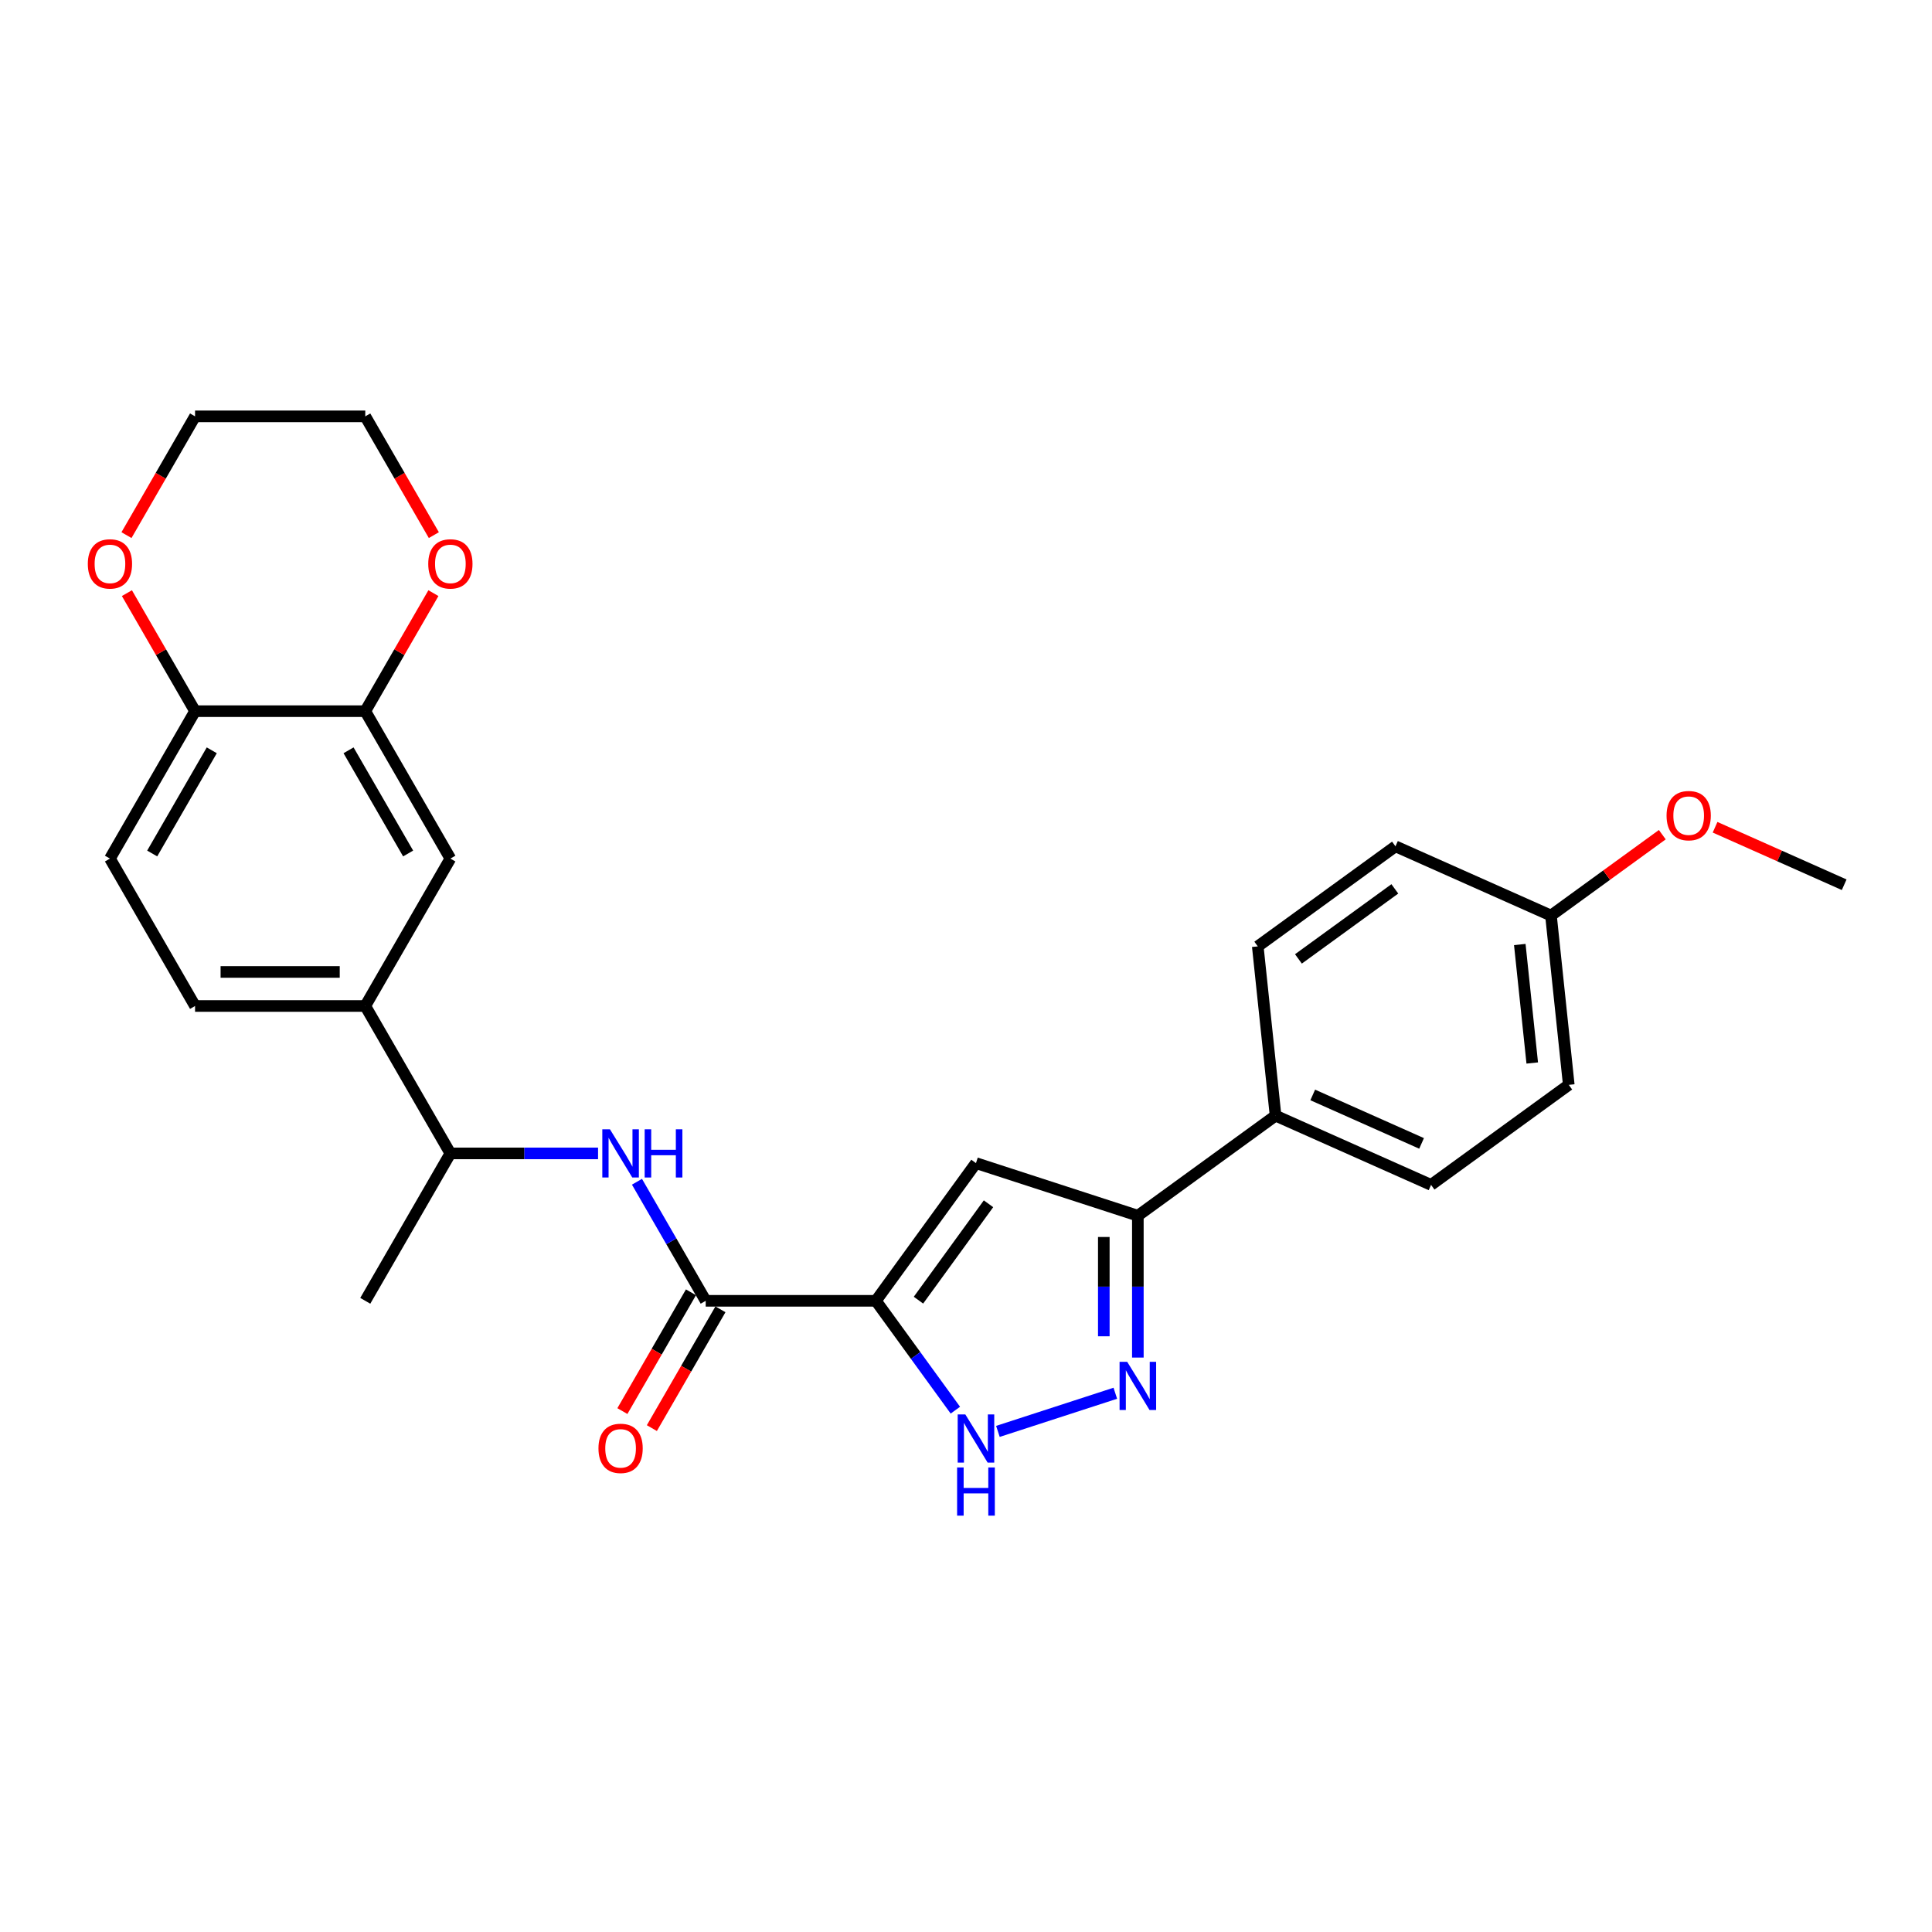 <?xml version='1.0' encoding='iso-8859-1'?>
<svg version='1.1' baseProfile='full'
              xmlns='http://www.w3.org/2000/svg'
                      xmlns:rdkit='http://www.rdkit.org/xml'
                      xmlns:xlink='http://www.w3.org/1999/xlink'
                  xml:space='preserve'
width='1000px' height='1000px' viewBox='0 0 1000 1000'>
<!-- END OF HEADER -->
<rect style='opacity:1.0;fill:#FFFFFF;stroke:none' width='1000' height='1000' x='0' y='0'> </rect>
<path class='bond-0' d='M 453.373,673.3 L 505.159,602.023' style='fill:none;fill-rule:evenodd;stroke:#000000;stroke-width:6px;stroke-linecap:butt;stroke-linejoin:miter;stroke-opacity:1' />
<path class='bond-0' d='M 475.397,672.966 L 511.647,623.072' style='fill:none;fill-rule:evenodd;stroke:#000000;stroke-width:6px;stroke-linecap:butt;stroke-linejoin:miter;stroke-opacity:1' />
<path class='bond-2' d='M 453.373,673.3 L 473.934,701.6' style='fill:none;fill-rule:evenodd;stroke:#000000;stroke-width:6px;stroke-linecap:butt;stroke-linejoin:miter;stroke-opacity:1' />
<path class='bond-2' d='M 473.934,701.6 L 494.495,729.899' style='fill:none;fill-rule:evenodd;stroke:#0000FF;stroke-width:6px;stroke-linecap:butt;stroke-linejoin:miter;stroke-opacity:1' />
<path class='bond-3' d='M 453.373,673.3 L 365.27,673.3' style='fill:none;fill-rule:evenodd;stroke:#000000;stroke-width:6px;stroke-linecap:butt;stroke-linejoin:miter;stroke-opacity:1' />
<path class='bond-4' d='M 505.159,602.023 L 588.95,629.248' style='fill:none;fill-rule:evenodd;stroke:#000000;stroke-width:6px;stroke-linecap:butt;stroke-linejoin:miter;stroke-opacity:1' />
<path class='bond-1' d='M 577.286,721.142 L 516.517,740.887' style='fill:none;fill-rule:evenodd;stroke:#0000FF;stroke-width:6px;stroke-linecap:butt;stroke-linejoin:miter;stroke-opacity:1' />
<path class='bond-27' d='M 588.95,702.674 L 588.95,665.961' style='fill:none;fill-rule:evenodd;stroke:#0000FF;stroke-width:6px;stroke-linecap:butt;stroke-linejoin:miter;stroke-opacity:1' />
<path class='bond-27' d='M 588.95,665.961 L 588.95,629.248' style='fill:none;fill-rule:evenodd;stroke:#000000;stroke-width:6px;stroke-linecap:butt;stroke-linejoin:miter;stroke-opacity:1' />
<path class='bond-27' d='M 571.33,691.66 L 571.33,665.961' style='fill:none;fill-rule:evenodd;stroke:#0000FF;stroke-width:6px;stroke-linecap:butt;stroke-linejoin:miter;stroke-opacity:1' />
<path class='bond-27' d='M 571.33,665.961 L 571.33,640.262' style='fill:none;fill-rule:evenodd;stroke:#000000;stroke-width:6px;stroke-linecap:butt;stroke-linejoin:miter;stroke-opacity:1' />
<path class='bond-5' d='M 365.27,673.3 L 347.481,642.489' style='fill:none;fill-rule:evenodd;stroke:#000000;stroke-width:6px;stroke-linecap:butt;stroke-linejoin:miter;stroke-opacity:1' />
<path class='bond-5' d='M 347.481,642.489 L 329.693,611.678' style='fill:none;fill-rule:evenodd;stroke:#0000FF;stroke-width:6px;stroke-linecap:butt;stroke-linejoin:miter;stroke-opacity:1' />
<path class='bond-12' d='M 357.64,668.895 L 339.892,699.635' style='fill:none;fill-rule:evenodd;stroke:#000000;stroke-width:6px;stroke-linecap:butt;stroke-linejoin:miter;stroke-opacity:1' />
<path class='bond-12' d='M 339.892,699.635 L 322.144,730.376' style='fill:none;fill-rule:evenodd;stroke:#FF0000;stroke-width:6px;stroke-linecap:butt;stroke-linejoin:miter;stroke-opacity:1' />
<path class='bond-12' d='M 372.9,677.705 L 355.152,708.446' style='fill:none;fill-rule:evenodd;stroke:#000000;stroke-width:6px;stroke-linecap:butt;stroke-linejoin:miter;stroke-opacity:1' />
<path class='bond-12' d='M 355.152,708.446 L 337.404,739.186' style='fill:none;fill-rule:evenodd;stroke:#FF0000;stroke-width:6px;stroke-linecap:butt;stroke-linejoin:miter;stroke-opacity:1' />
<path class='bond-11' d='M 588.95,629.248 L 660.228,577.462' style='fill:none;fill-rule:evenodd;stroke:#000000;stroke-width:6px;stroke-linecap:butt;stroke-linejoin:miter;stroke-opacity:1' />
<path class='bond-9' d='M 309.553,597 L 271.334,597' style='fill:none;fill-rule:evenodd;stroke:#0000FF;stroke-width:6px;stroke-linecap:butt;stroke-linejoin:miter;stroke-opacity:1' />
<path class='bond-9' d='M 271.334,597 L 233.115,597' style='fill:none;fill-rule:evenodd;stroke:#000000;stroke-width:6px;stroke-linecap:butt;stroke-linejoin:miter;stroke-opacity:1' />
<path class='bond-6' d='M 189.063,368.101 L 233.115,444.401' style='fill:none;fill-rule:evenodd;stroke:#000000;stroke-width:6px;stroke-linecap:butt;stroke-linejoin:miter;stroke-opacity:1' />
<path class='bond-6' d='M 180.411,388.356 L 211.247,441.766' style='fill:none;fill-rule:evenodd;stroke:#000000;stroke-width:6px;stroke-linecap:butt;stroke-linejoin:miter;stroke-opacity:1' />
<path class='bond-13' d='M 189.063,368.101 L 206.699,337.554' style='fill:none;fill-rule:evenodd;stroke:#000000;stroke-width:6px;stroke-linecap:butt;stroke-linejoin:miter;stroke-opacity:1' />
<path class='bond-13' d='M 206.699,337.554 L 224.335,307.008' style='fill:none;fill-rule:evenodd;stroke:#FF0000;stroke-width:6px;stroke-linecap:butt;stroke-linejoin:miter;stroke-opacity:1' />
<path class='bond-29' d='M 189.063,368.101 L 100.96,368.101' style='fill:none;fill-rule:evenodd;stroke:#000000;stroke-width:6px;stroke-linecap:butt;stroke-linejoin:miter;stroke-opacity:1' />
<path class='bond-7' d='M 189.063,520.701 L 233.115,597' style='fill:none;fill-rule:evenodd;stroke:#000000;stroke-width:6px;stroke-linecap:butt;stroke-linejoin:miter;stroke-opacity:1' />
<path class='bond-8' d='M 189.063,520.701 L 233.115,444.401' style='fill:none;fill-rule:evenodd;stroke:#000000;stroke-width:6px;stroke-linecap:butt;stroke-linejoin:miter;stroke-opacity:1' />
<path class='bond-15' d='M 189.063,520.701 L 100.96,520.701' style='fill:none;fill-rule:evenodd;stroke:#000000;stroke-width:6px;stroke-linecap:butt;stroke-linejoin:miter;stroke-opacity:1' />
<path class='bond-15' d='M 175.848,503.08 L 114.175,503.08' style='fill:none;fill-rule:evenodd;stroke:#000000;stroke-width:6px;stroke-linecap:butt;stroke-linejoin:miter;stroke-opacity:1' />
<path class='bond-25' d='M 233.115,597 L 189.063,673.3' style='fill:none;fill-rule:evenodd;stroke:#000000;stroke-width:6px;stroke-linecap:butt;stroke-linejoin:miter;stroke-opacity:1' />
<path class='bond-10' d='M 100.96,368.101 L 56.908,444.401' style='fill:none;fill-rule:evenodd;stroke:#000000;stroke-width:6px;stroke-linecap:butt;stroke-linejoin:miter;stroke-opacity:1' />
<path class='bond-10' d='M 109.612,388.356 L 78.776,441.766' style='fill:none;fill-rule:evenodd;stroke:#000000;stroke-width:6px;stroke-linecap:butt;stroke-linejoin:miter;stroke-opacity:1' />
<path class='bond-14' d='M 100.96,368.101 L 83.324,337.554' style='fill:none;fill-rule:evenodd;stroke:#000000;stroke-width:6px;stroke-linecap:butt;stroke-linejoin:miter;stroke-opacity:1' />
<path class='bond-14' d='M 83.324,337.554 L 65.688,307.008' style='fill:none;fill-rule:evenodd;stroke:#FF0000;stroke-width:6px;stroke-linecap:butt;stroke-linejoin:miter;stroke-opacity:1' />
<path class='bond-17' d='M 660.228,577.462 L 740.714,613.297' style='fill:none;fill-rule:evenodd;stroke:#000000;stroke-width:6px;stroke-linecap:butt;stroke-linejoin:miter;stroke-opacity:1' />
<path class='bond-17' d='M 679.468,566.74 L 735.808,591.825' style='fill:none;fill-rule:evenodd;stroke:#000000;stroke-width:6px;stroke-linecap:butt;stroke-linejoin:miter;stroke-opacity:1' />
<path class='bond-18' d='M 660.228,577.462 L 651.018,489.842' style='fill:none;fill-rule:evenodd;stroke:#000000;stroke-width:6px;stroke-linecap:butt;stroke-linejoin:miter;stroke-opacity:1' />
<path class='bond-23' d='M 224.559,276.982 L 206.811,246.242' style='fill:none;fill-rule:evenodd;stroke:#FF0000;stroke-width:6px;stroke-linecap:butt;stroke-linejoin:miter;stroke-opacity:1' />
<path class='bond-23' d='M 206.811,246.242 L 189.063,215.501' style='fill:none;fill-rule:evenodd;stroke:#000000;stroke-width:6px;stroke-linecap:butt;stroke-linejoin:miter;stroke-opacity:1' />
<path class='bond-24' d='M 65.464,276.982 L 83.212,246.242' style='fill:none;fill-rule:evenodd;stroke:#FF0000;stroke-width:6px;stroke-linecap:butt;stroke-linejoin:miter;stroke-opacity:1' />
<path class='bond-24' d='M 83.212,246.242 L 100.96,215.501' style='fill:none;fill-rule:evenodd;stroke:#000000;stroke-width:6px;stroke-linecap:butt;stroke-linejoin:miter;stroke-opacity:1' />
<path class='bond-16' d='M 100.96,520.701 L 56.908,444.401' style='fill:none;fill-rule:evenodd;stroke:#000000;stroke-width:6px;stroke-linecap:butt;stroke-linejoin:miter;stroke-opacity:1' />
<path class='bond-21' d='M 740.714,613.297 L 811.991,561.511' style='fill:none;fill-rule:evenodd;stroke:#000000;stroke-width:6px;stroke-linecap:butt;stroke-linejoin:miter;stroke-opacity:1' />
<path class='bond-20' d='M 651.018,489.842 L 722.295,438.056' style='fill:none;fill-rule:evenodd;stroke:#000000;stroke-width:6px;stroke-linecap:butt;stroke-linejoin:miter;stroke-opacity:1' />
<path class='bond-20' d='M 672.067,496.329 L 721.961,460.079' style='fill:none;fill-rule:evenodd;stroke:#000000;stroke-width:6px;stroke-linecap:butt;stroke-linejoin:miter;stroke-opacity:1' />
<path class='bond-19' d='M 802.782,473.891 L 722.295,438.056' style='fill:none;fill-rule:evenodd;stroke:#000000;stroke-width:6px;stroke-linecap:butt;stroke-linejoin:miter;stroke-opacity:1' />
<path class='bond-22' d='M 802.782,473.891 L 831.592,452.959' style='fill:none;fill-rule:evenodd;stroke:#000000;stroke-width:6px;stroke-linecap:butt;stroke-linejoin:miter;stroke-opacity:1' />
<path class='bond-22' d='M 831.592,452.959 L 860.403,432.027' style='fill:none;fill-rule:evenodd;stroke:#FF0000;stroke-width:6px;stroke-linecap:butt;stroke-linejoin:miter;stroke-opacity:1' />
<path class='bond-28' d='M 802.782,473.891 L 811.991,561.511' style='fill:none;fill-rule:evenodd;stroke:#000000;stroke-width:6px;stroke-linecap:butt;stroke-linejoin:miter;stroke-opacity:1' />
<path class='bond-28' d='M 786.639,488.876 L 793.086,550.21' style='fill:none;fill-rule:evenodd;stroke:#000000;stroke-width:6px;stroke-linecap:butt;stroke-linejoin:miter;stroke-opacity:1' />
<path class='bond-26' d='M 887.715,428.185 L 921.13,443.062' style='fill:none;fill-rule:evenodd;stroke:#FF0000;stroke-width:6px;stroke-linecap:butt;stroke-linejoin:miter;stroke-opacity:1' />
<path class='bond-26' d='M 921.13,443.062 L 954.545,457.94' style='fill:none;fill-rule:evenodd;stroke:#000000;stroke-width:6px;stroke-linecap:butt;stroke-linejoin:miter;stroke-opacity:1' />
<path class='bond-30' d='M 189.063,215.501 L 100.96,215.501' style='fill:none;fill-rule:evenodd;stroke:#000000;stroke-width:6px;stroke-linecap:butt;stroke-linejoin:miter;stroke-opacity:1' />
<path  class='atom-2' d='M 583.435 704.876
L 591.611 718.092
Q 592.422 719.396, 593.726 721.757
Q 595.03 724.118, 595.1 724.259
L 595.1 704.876
L 598.413 704.876
L 598.413 729.827
L 594.994 729.827
L 586.219 715.378
Q 585.197 713.687, 584.105 711.748
Q 583.048 709.81, 582.73 709.211
L 582.73 729.827
L 579.488 729.827
L 579.488 704.876
L 583.435 704.876
' fill='#0000FF'/>
<path  class='atom-3' d='M 499.644 732.102
L 507.82 745.317
Q 508.63 746.621, 509.934 748.982
Q 511.238 751.344, 511.309 751.485
L 511.309 732.102
L 514.621 732.102
L 514.621 757.053
L 511.203 757.053
L 502.428 742.604
Q 501.406 740.912, 500.313 738.974
Q 499.256 737.036, 498.939 736.436
L 498.939 757.053
L 495.697 757.053
L 495.697 732.102
L 499.644 732.102
' fill='#0000FF'/>
<path  class='atom-3' d='M 495.397 759.548
L 498.78 759.548
L 498.78 770.155
L 511.538 770.155
L 511.538 759.548
L 514.921 759.548
L 514.921 784.499
L 511.538 784.499
L 511.538 772.975
L 498.78 772.975
L 498.78 784.499
L 495.397 784.499
L 495.397 759.548
' fill='#0000FF'/>
<path  class='atom-6' d='M 315.703 584.525
L 323.879 597.74
Q 324.689 599.044, 325.993 601.405
Q 327.297 603.767, 327.368 603.908
L 327.368 584.525
L 330.68 584.525
L 330.68 609.476
L 327.262 609.476
L 318.487 595.027
Q 317.465 593.335, 316.372 591.397
Q 315.315 589.459, 314.998 588.86
L 314.998 609.476
L 311.756 609.476
L 311.756 584.525
L 315.703 584.525
' fill='#0000FF'/>
<path  class='atom-6' d='M 333.676 584.525
L 337.059 584.525
L 337.059 595.132
L 349.817 595.132
L 349.817 584.525
L 353.2 584.525
L 353.2 609.476
L 349.817 609.476
L 349.817 597.952
L 337.059 597.952
L 337.059 609.476
L 333.676 609.476
L 333.676 584.525
' fill='#0000FF'/>
<path  class='atom-13' d='M 309.765 749.67
Q 309.765 743.679, 312.725 740.331
Q 315.685 736.983, 321.218 736.983
Q 326.751 736.983, 329.711 740.331
Q 332.672 743.679, 332.672 749.67
Q 332.672 755.732, 329.676 759.185
Q 326.681 762.604, 321.218 762.604
Q 315.721 762.604, 312.725 759.185
Q 309.765 755.767, 309.765 749.67
M 321.218 759.785
Q 325.024 759.785, 327.068 757.247
Q 329.147 754.675, 329.147 749.67
Q 329.147 744.772, 327.068 742.305
Q 325.024 739.803, 321.218 739.803
Q 317.412 739.803, 315.333 742.27
Q 313.289 744.737, 313.289 749.67
Q 313.289 754.71, 315.333 757.247
Q 317.412 759.785, 321.218 759.785
' fill='#FF0000'/>
<path  class='atom-14' d='M 221.661 291.872
Q 221.661 285.881, 224.622 282.533
Q 227.582 279.185, 233.115 279.185
Q 238.648 279.185, 241.608 282.533
Q 244.568 285.881, 244.568 291.872
Q 244.568 297.933, 241.573 301.387
Q 238.577 304.805, 233.115 304.805
Q 227.617 304.805, 224.622 301.387
Q 221.661 297.968, 221.661 291.872
M 233.115 301.986
Q 236.921 301.986, 238.965 299.449
Q 241.044 296.876, 241.044 291.872
Q 241.044 286.973, 238.965 284.506
Q 236.921 282.004, 233.115 282.004
Q 229.309 282.004, 227.229 284.471
Q 225.185 286.938, 225.185 291.872
Q 225.185 296.911, 227.229 299.449
Q 229.309 301.986, 233.115 301.986
' fill='#FF0000'/>
<path  class='atom-15' d='M 45.455 291.872
Q 45.455 285.881, 48.415 282.533
Q 51.375 279.185, 56.908 279.185
Q 62.441 279.185, 65.401 282.533
Q 68.361 285.881, 68.361 291.872
Q 68.361 297.933, 65.366 301.387
Q 62.37 304.805, 56.908 304.805
Q 51.41 304.805, 48.415 301.387
Q 45.455 297.968, 45.455 291.872
M 56.908 301.986
Q 60.714 301.986, 62.758 299.449
Q 64.837 296.876, 64.837 291.872
Q 64.837 286.973, 62.758 284.506
Q 60.714 282.004, 56.908 282.004
Q 53.102 282.004, 51.023 284.471
Q 48.979 286.938, 48.979 291.872
Q 48.979 296.911, 51.023 299.449
Q 53.102 301.986, 56.908 301.986
' fill='#FF0000'/>
<path  class='atom-23' d='M 862.606 422.175
Q 862.606 416.184, 865.566 412.836
Q 868.526 409.488, 874.059 409.488
Q 879.592 409.488, 882.552 412.836
Q 885.512 416.184, 885.512 422.175
Q 885.512 428.237, 882.517 431.691
Q 879.521 435.109, 874.059 435.109
Q 868.561 435.109, 865.566 431.691
Q 862.606 428.272, 862.606 422.175
M 874.059 432.29
Q 877.865 432.29, 879.909 429.752
Q 881.988 427.18, 881.988 422.175
Q 881.988 417.277, 879.909 414.81
Q 877.865 412.308, 874.059 412.308
Q 870.253 412.308, 868.174 414.775
Q 866.13 417.242, 866.13 422.175
Q 866.13 427.215, 868.174 429.752
Q 870.253 432.29, 874.059 432.29
' fill='#FF0000'/>
</svg>
